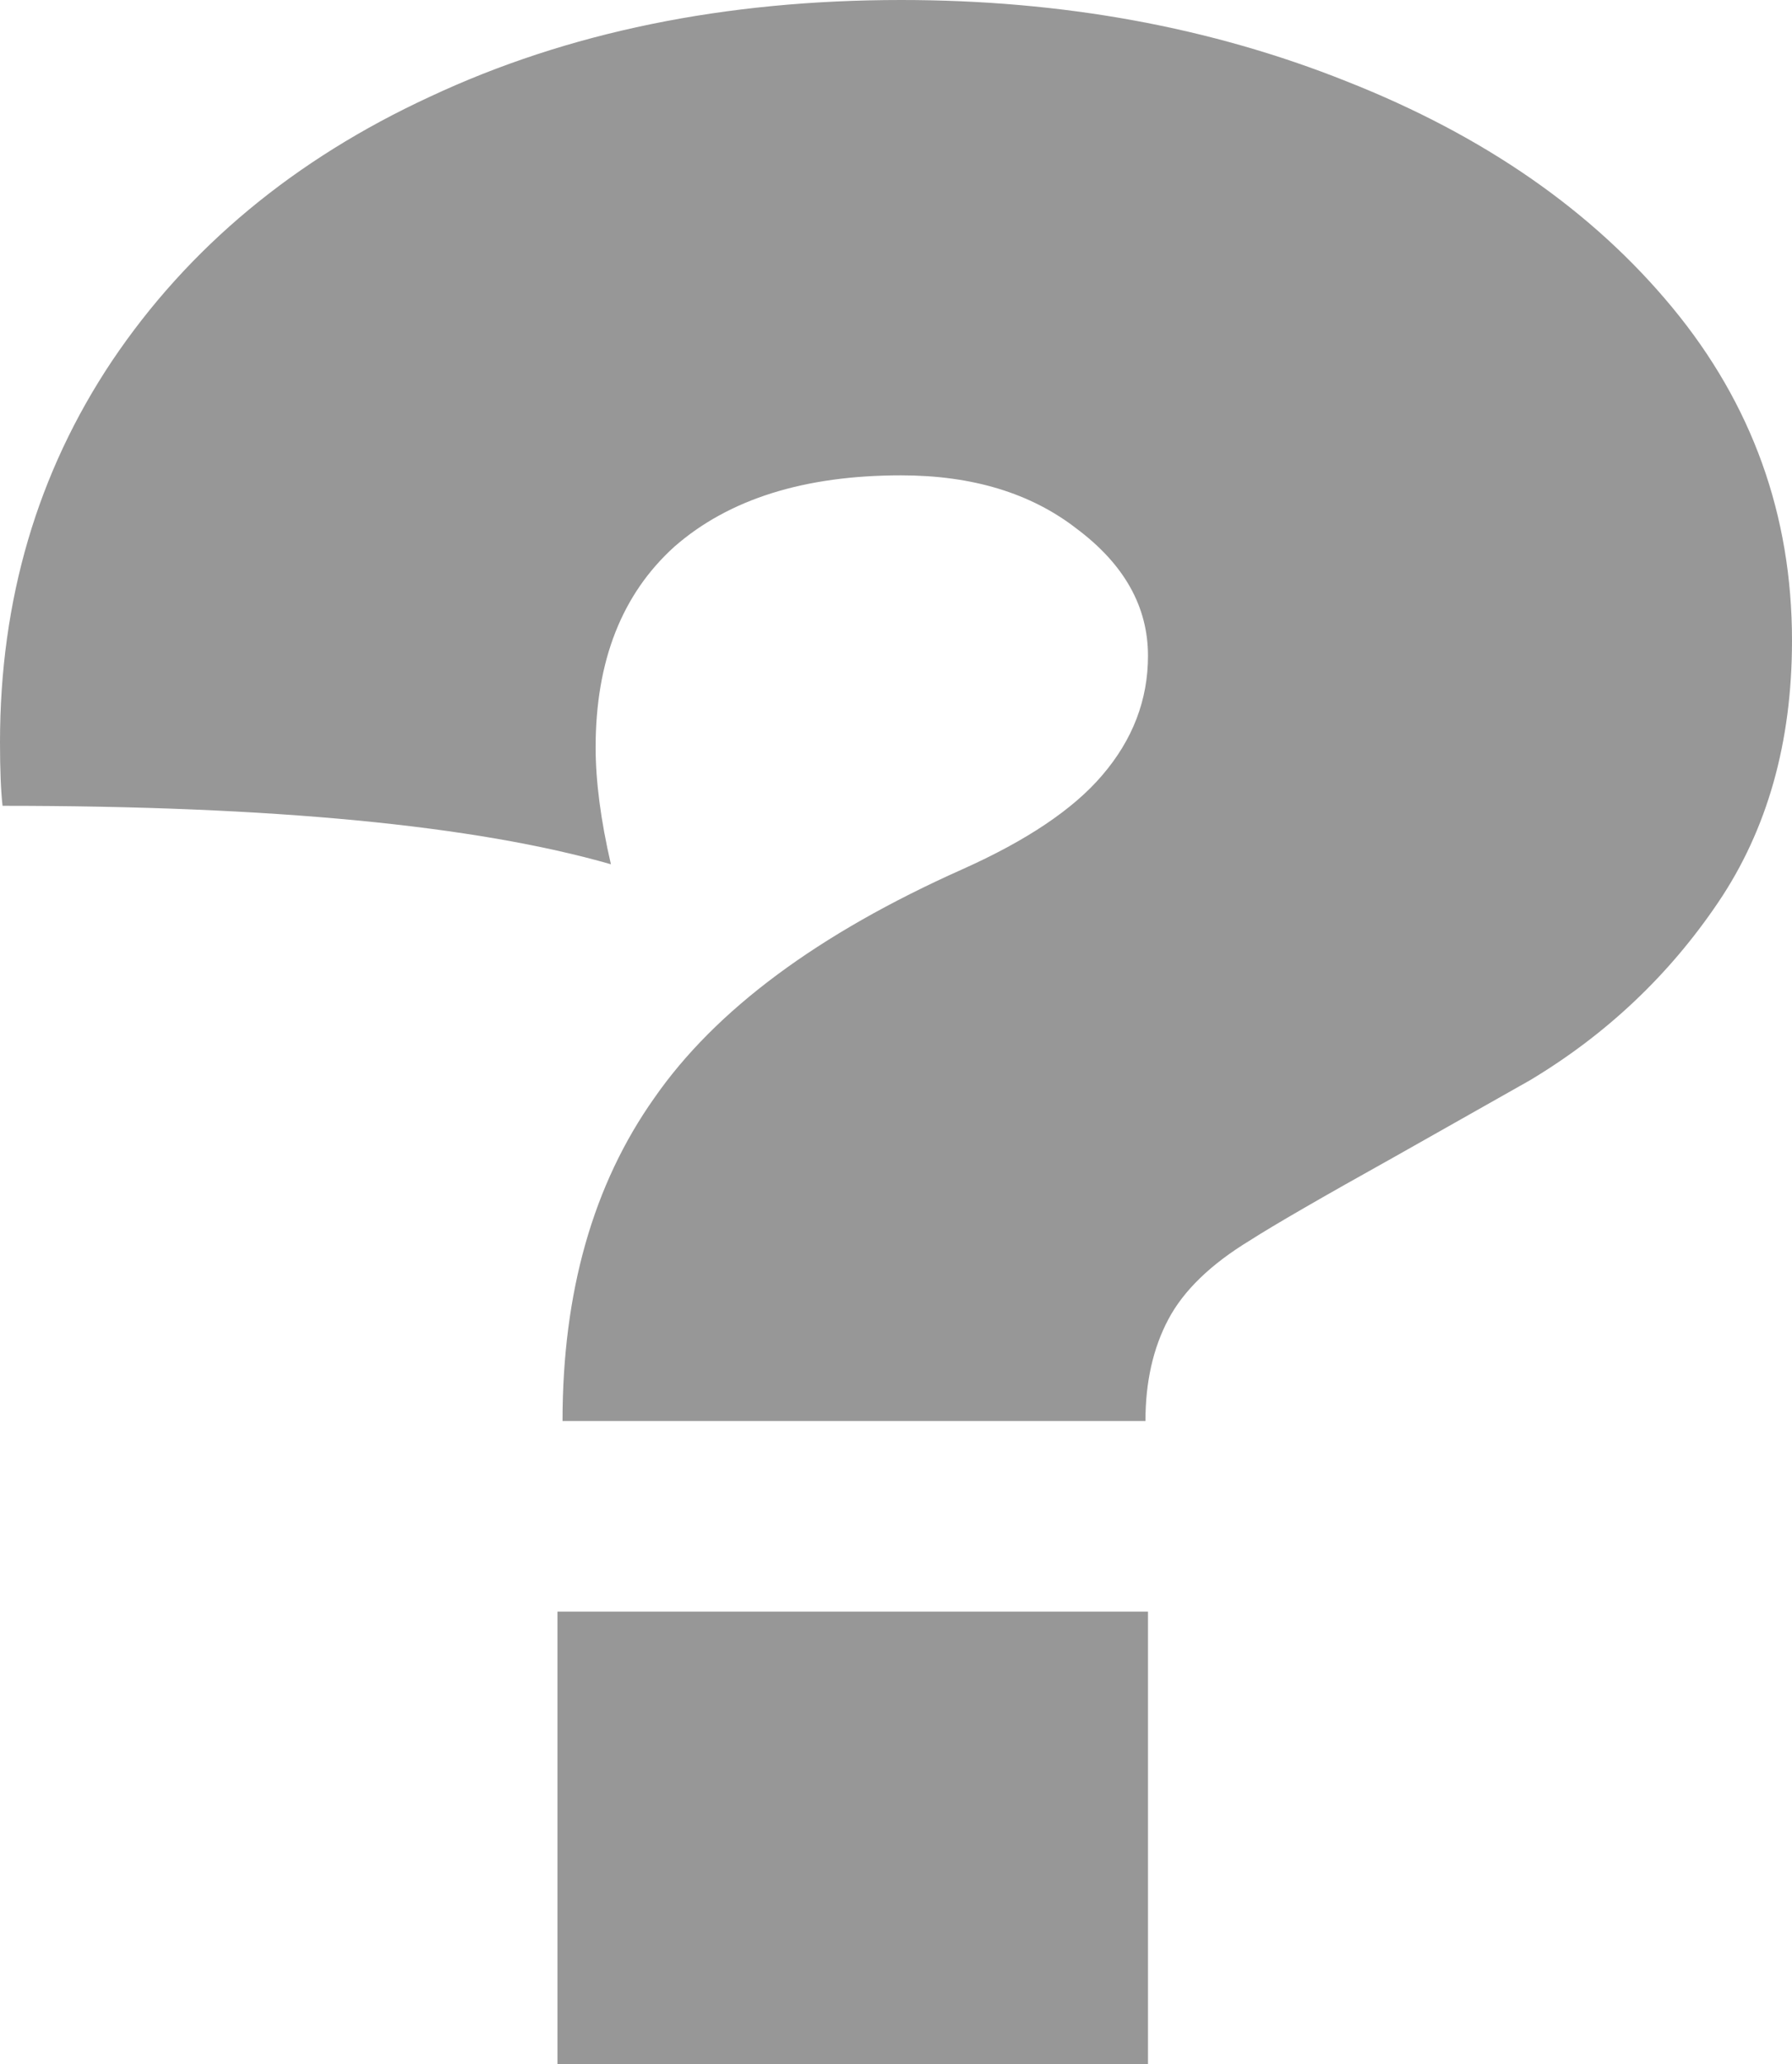 <?xml version="1.0" encoding="UTF-8"?> <svg xmlns="http://www.w3.org/2000/svg" width="119" height="137" viewBox="0 0 119 137" fill="none"> <path d="M59.838 0C70.544 0 80.404 1.8 89.419 5.399C98.547 8.998 105.759 14.004 111.055 20.415C116.352 26.826 119 34.194 119 42.517C119 49.266 117.366 55.059 114.098 59.895C110.83 64.732 106.661 68.669 101.589 71.706L92.631 76.767C87.785 79.467 84.573 81.323 82.996 82.335C80.404 83.91 78.601 85.653 77.587 87.565C76.572 89.477 76.065 91.727 76.065 94.314H37.356C37.356 85.766 39.385 78.623 43.442 72.887C47.499 67.038 54.316 61.976 63.895 57.702C68.177 55.79 71.276 53.709 73.192 51.459C75.22 49.097 76.234 46.454 76.234 43.53C76.234 40.268 74.657 37.456 71.501 35.094C68.459 32.731 64.571 31.55 59.838 31.55C53.415 31.55 48.4 33.125 44.794 36.275C41.301 39.424 39.554 43.867 39.554 49.603C39.554 51.853 39.892 54.44 40.568 57.364C31.553 54.778 18.087 53.484 0.169 53.484C0.056 52.472 0 51.066 0 49.266C0 39.818 2.479 31.382 7.438 23.958C12.508 16.422 19.552 10.573 28.567 6.411C37.695 2.137 48.118 0 59.838 0ZM76.234 137H37.019V106.968H76.234V137Z" fill="#979797"></path> </svg> 